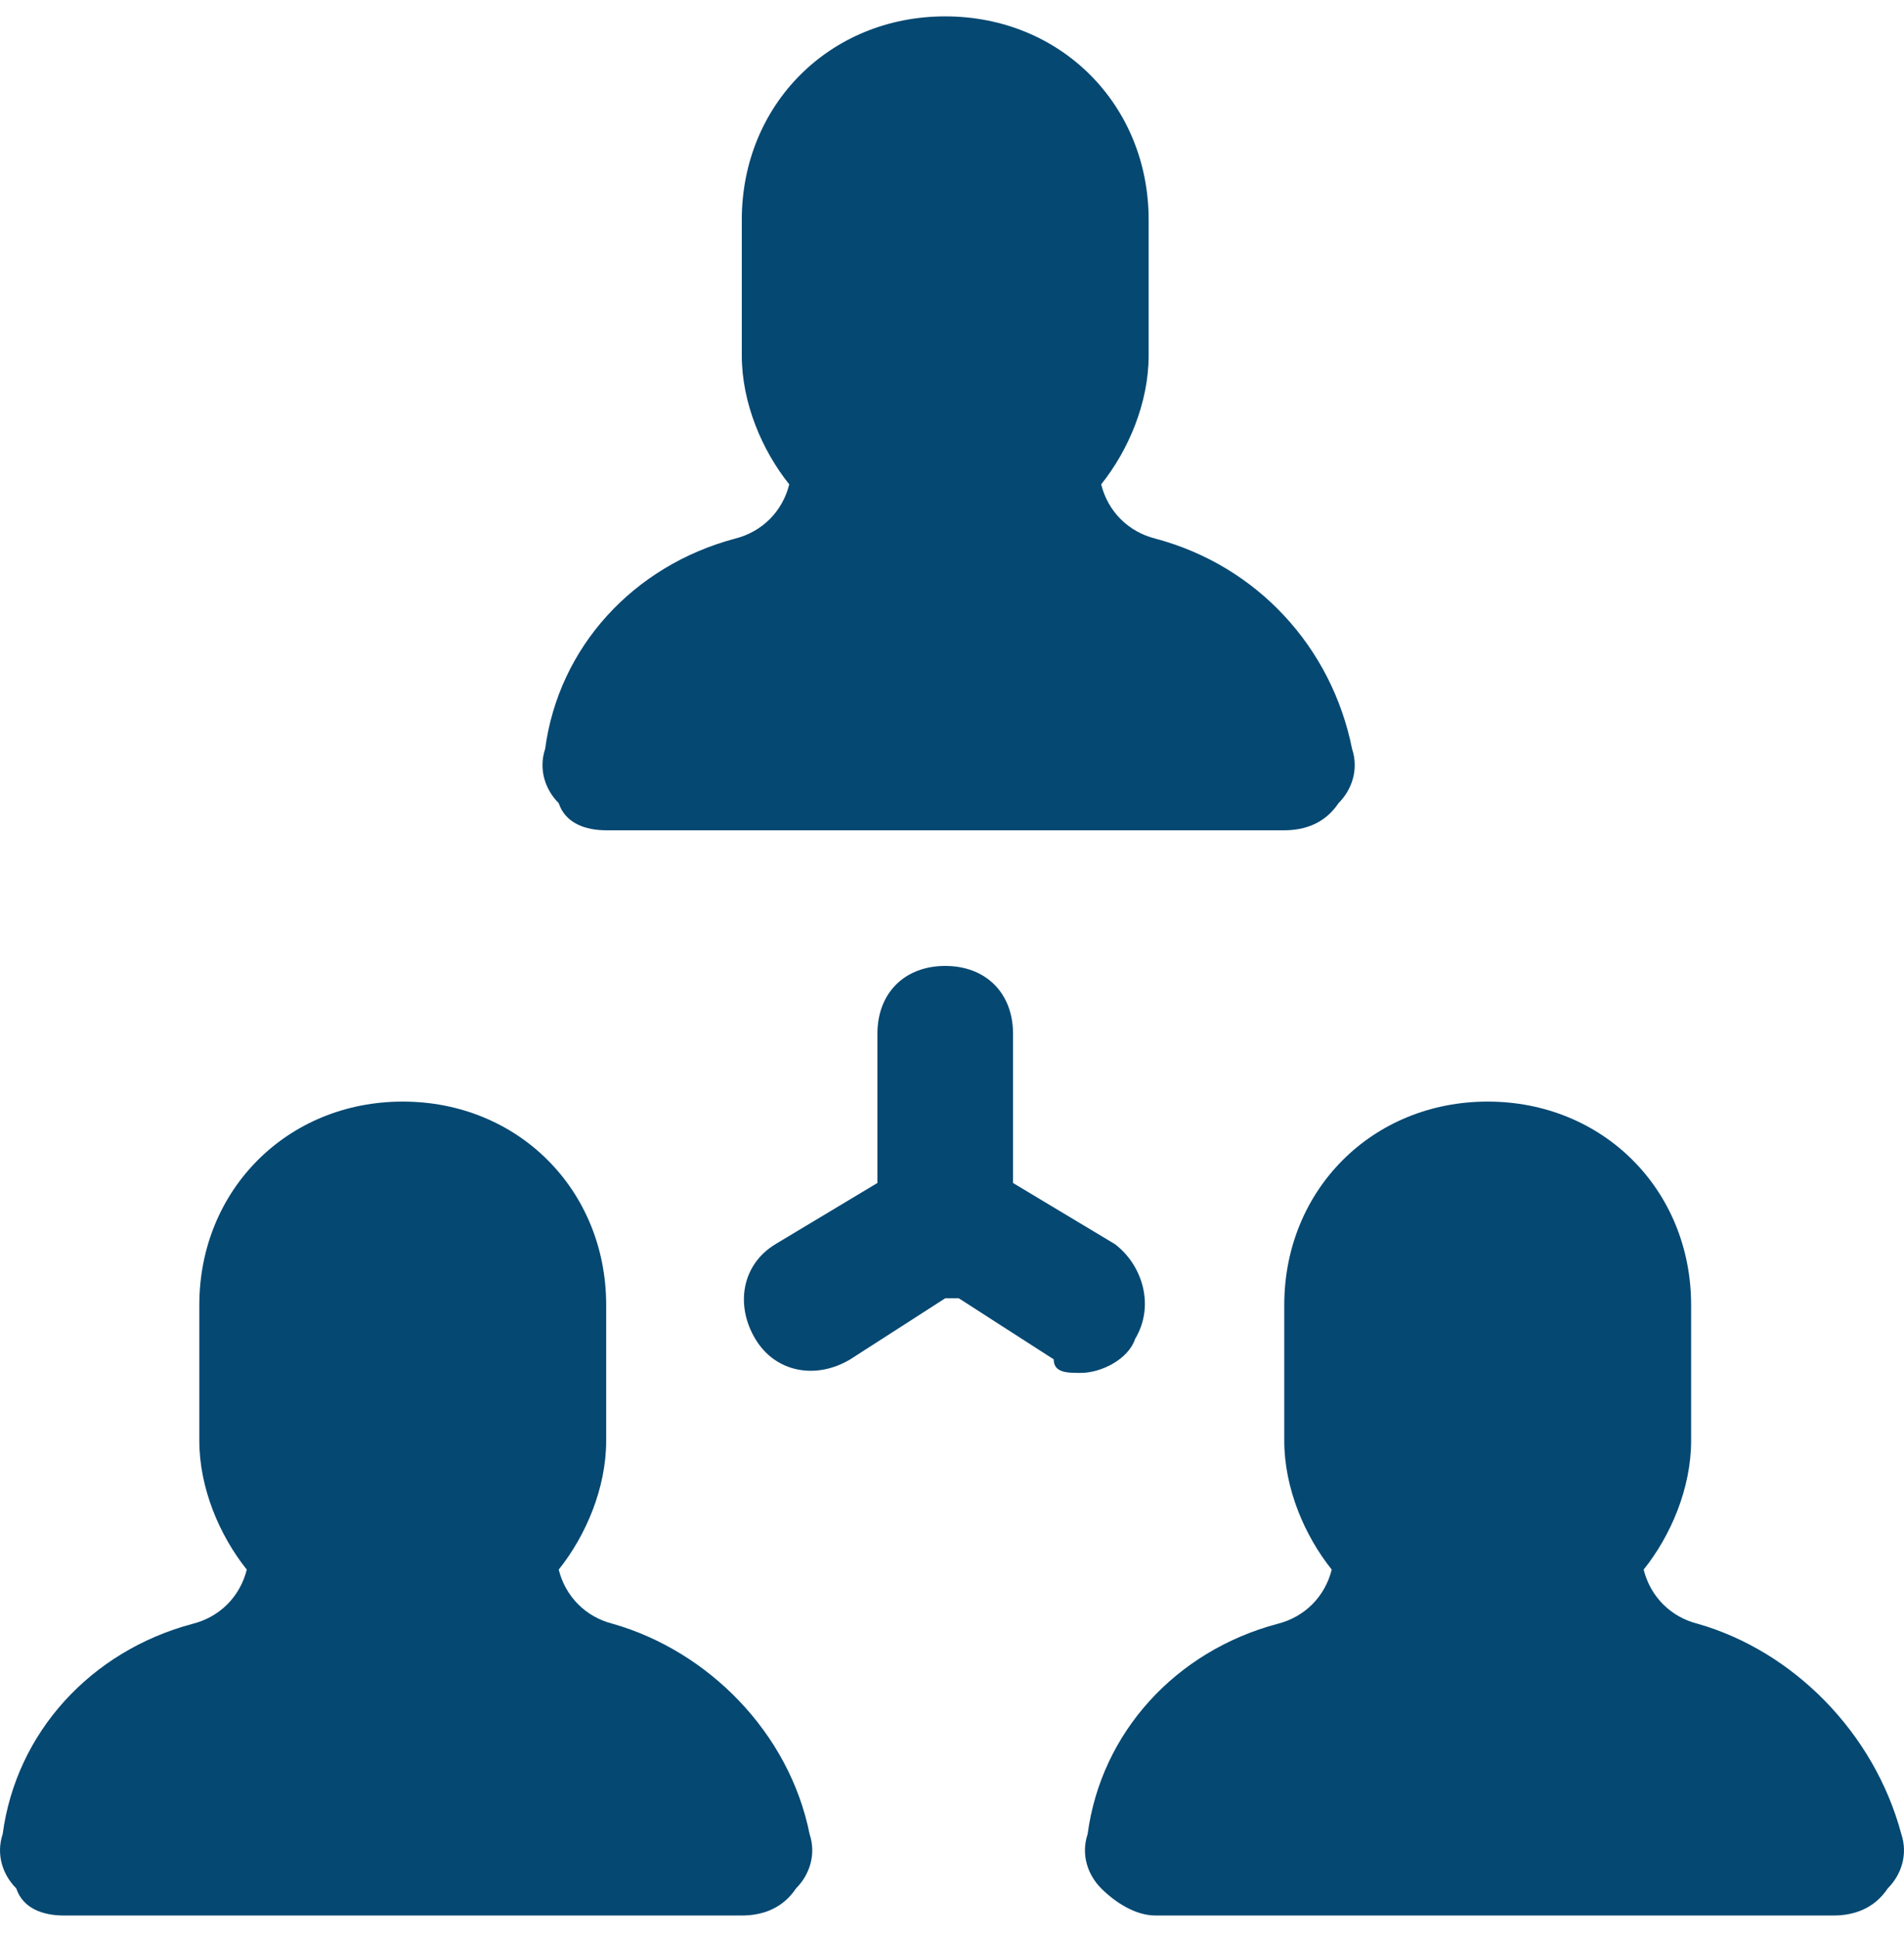 <svg width="57" height="58" viewBox="0 0 57 58" fill="none" xmlns="http://www.w3.org/2000/svg">
<path d="M33.981 40.075C34.59 39.06 34.184 37.842 33.372 37.233L30.327 35.406V30.94C30.327 29.722 29.515 28.91 28.297 28.91C27.079 28.91 26.267 29.722 26.267 30.94V35.406L23.222 37.233C22.207 37.842 22.004 39.06 22.613 40.075C23.222 41.09 24.44 41.293 25.455 40.684L28.297 38.857H28.5H28.703L31.545 40.684C31.545 41.09 31.951 41.09 32.357 41.09C32.966 41.09 33.778 40.684 33.981 40.075Z" fill="#054872"/>
<path d="M18.147 24.85H38.447C39.056 24.85 39.665 24.647 40.071 24.038C40.477 23.632 40.68 23.023 40.477 22.414C39.868 19.369 37.635 16.933 34.59 16.121C33.778 15.918 33.169 15.309 32.966 14.497C33.778 13.482 34.387 12.061 34.387 10.64V6.58C34.387 3.129 31.748 0.49 28.297 0.49C24.846 0.49 22.207 3.129 22.207 6.58V10.64C22.207 12.061 22.816 13.482 23.628 14.497C23.425 15.309 22.816 15.918 22.004 16.121C18.959 16.933 16.726 19.369 16.32 22.414C16.117 23.023 16.32 23.632 16.726 24.038C16.929 24.647 17.538 24.85 18.147 24.85Z" fill="#054872"/>
<path d="M50.83 48.601C50.018 48.398 49.409 47.789 49.206 46.977C50.018 45.962 50.627 44.541 50.627 43.12V39.06C50.627 35.609 47.988 32.97 44.537 32.97C41.086 32.97 38.447 35.609 38.447 39.06V43.12C38.447 44.541 39.056 45.962 39.868 46.977C39.665 47.789 39.056 48.398 38.244 48.601C35.199 49.413 32.966 51.849 32.56 54.894C32.357 55.503 32.56 56.112 32.966 56.518C33.372 56.924 33.981 57.33 34.59 57.33H54.89C55.499 57.33 56.108 57.127 56.514 56.518C56.92 56.112 57.123 55.503 56.92 54.894C56.108 51.849 53.672 49.413 50.83 48.601Z" fill="#054872"/>
<path d="M18.35 48.601C17.538 48.398 16.929 47.789 16.726 46.977C17.538 45.962 18.147 44.541 18.147 43.12V39.06C18.147 35.609 15.508 32.97 12.057 32.97C8.606 32.97 5.967 35.609 5.967 39.06V43.12C5.967 44.541 6.576 45.962 7.388 46.977C7.185 47.789 6.576 48.398 5.764 48.601C2.719 49.413 0.486 51.849 0.08 54.894C-0.123 55.503 0.08 56.112 0.486 56.518C0.689 57.127 1.298 57.33 1.907 57.33H22.207C22.816 57.33 23.425 57.127 23.831 56.518C24.237 56.112 24.44 55.503 24.237 54.894C23.628 51.849 21.192 49.413 18.35 48.601Z" fill="#054872"/>
</svg>
